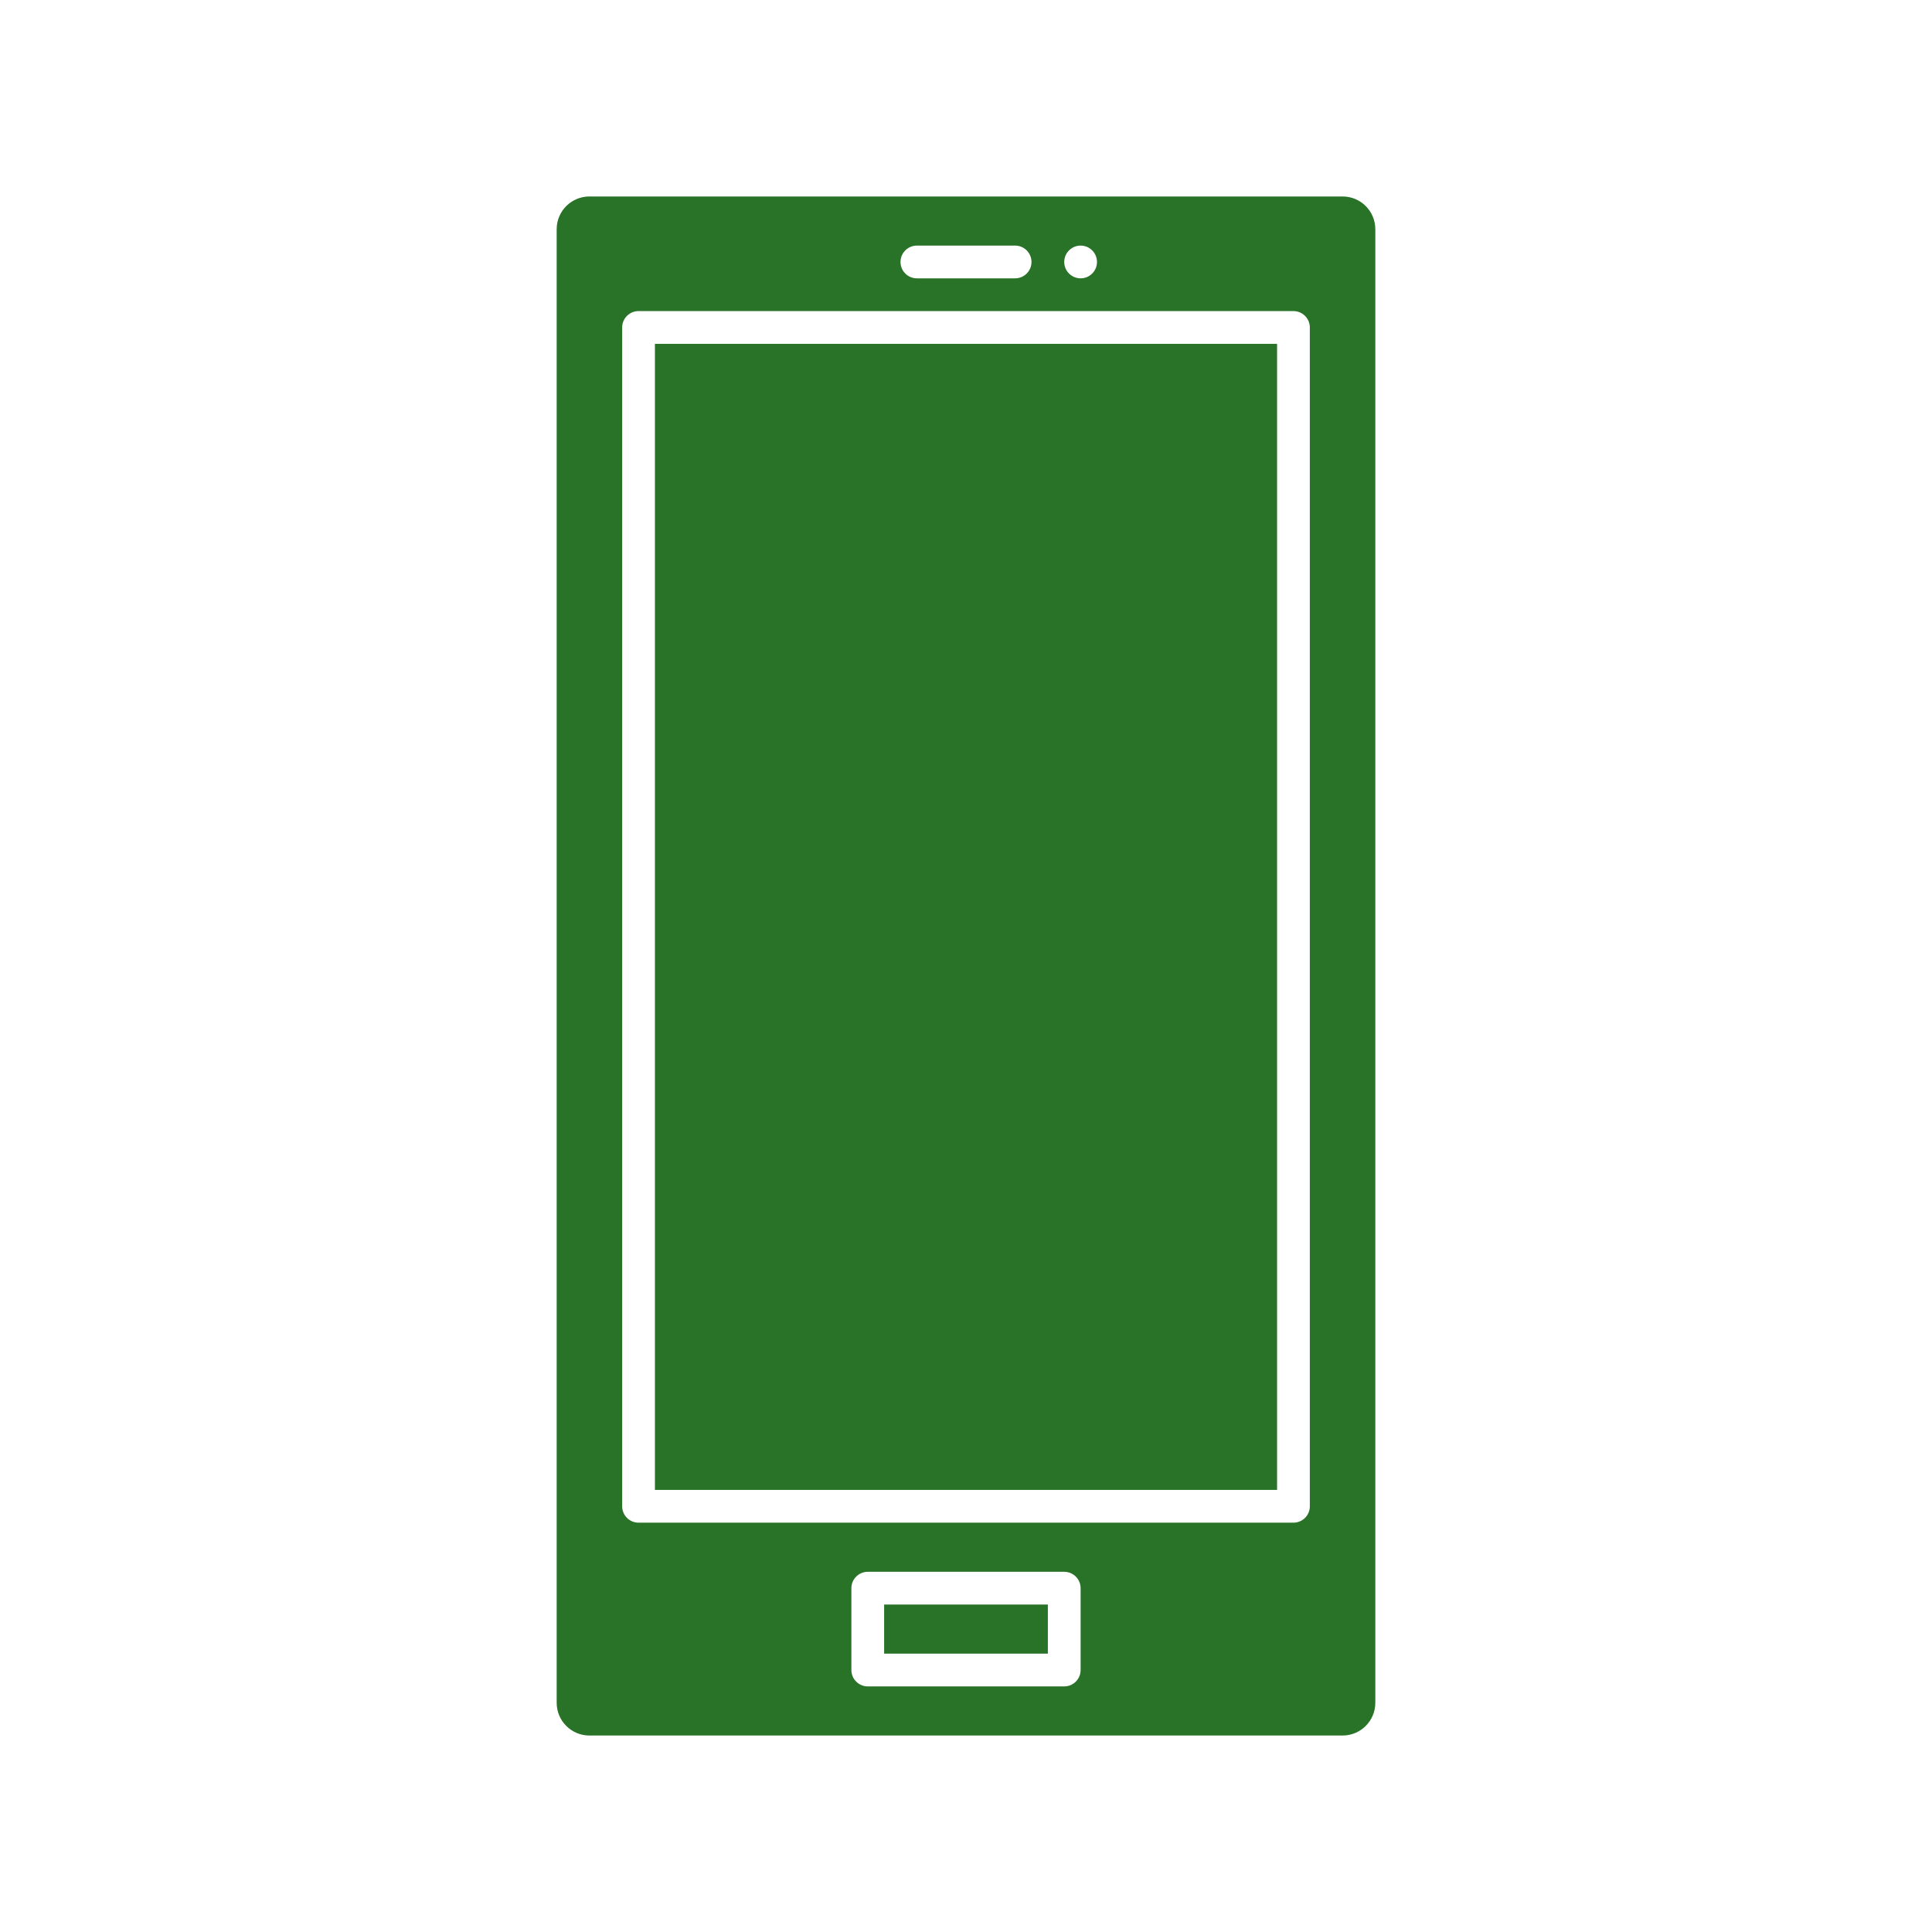 <?xml version="1.0" encoding="UTF-8"?> <svg xmlns="http://www.w3.org/2000/svg" width="118" height="118" viewBox="0 0 118 118" fill="none"> <path fill-rule="evenodd" clip-rule="evenodd" d="M34 14C34 12.895 34.895 12 36 12H82C83.105 12 84 12.895 84 14V104C84 105.105 83.105 106 82 106H36C34.895 106 34 105.105 34 104V14ZM40 21V91H78V21H40ZM39 19C38.448 19 38 19.448 38 20V92C38 92.552 38.448 93 39 93H79C79.552 93 80 92.552 80 92V20C80 19.448 79.552 19 79 19H39ZM56 15C55.448 15 55 15.448 55 16C55 16.552 55.448 17 56 17H62C62.552 17 63 16.552 63 16C63 15.448 62.552 15 62 15H56ZM65 16C65 15.448 65.448 15 66 15C66.552 15 67 15.448 67 16C67 16.552 66.552 17 66 17C65.448 17 65 16.552 65 16ZM54 101V98H64V101H54ZM52 97C52 96.448 52.448 96 53 96H65C65.552 96 66 96.448 66 97V102C66 102.552 65.552 103 65 103H53C52.448 103 52 102.552 52 102V97Z" fill="#287328"></path> </svg> 